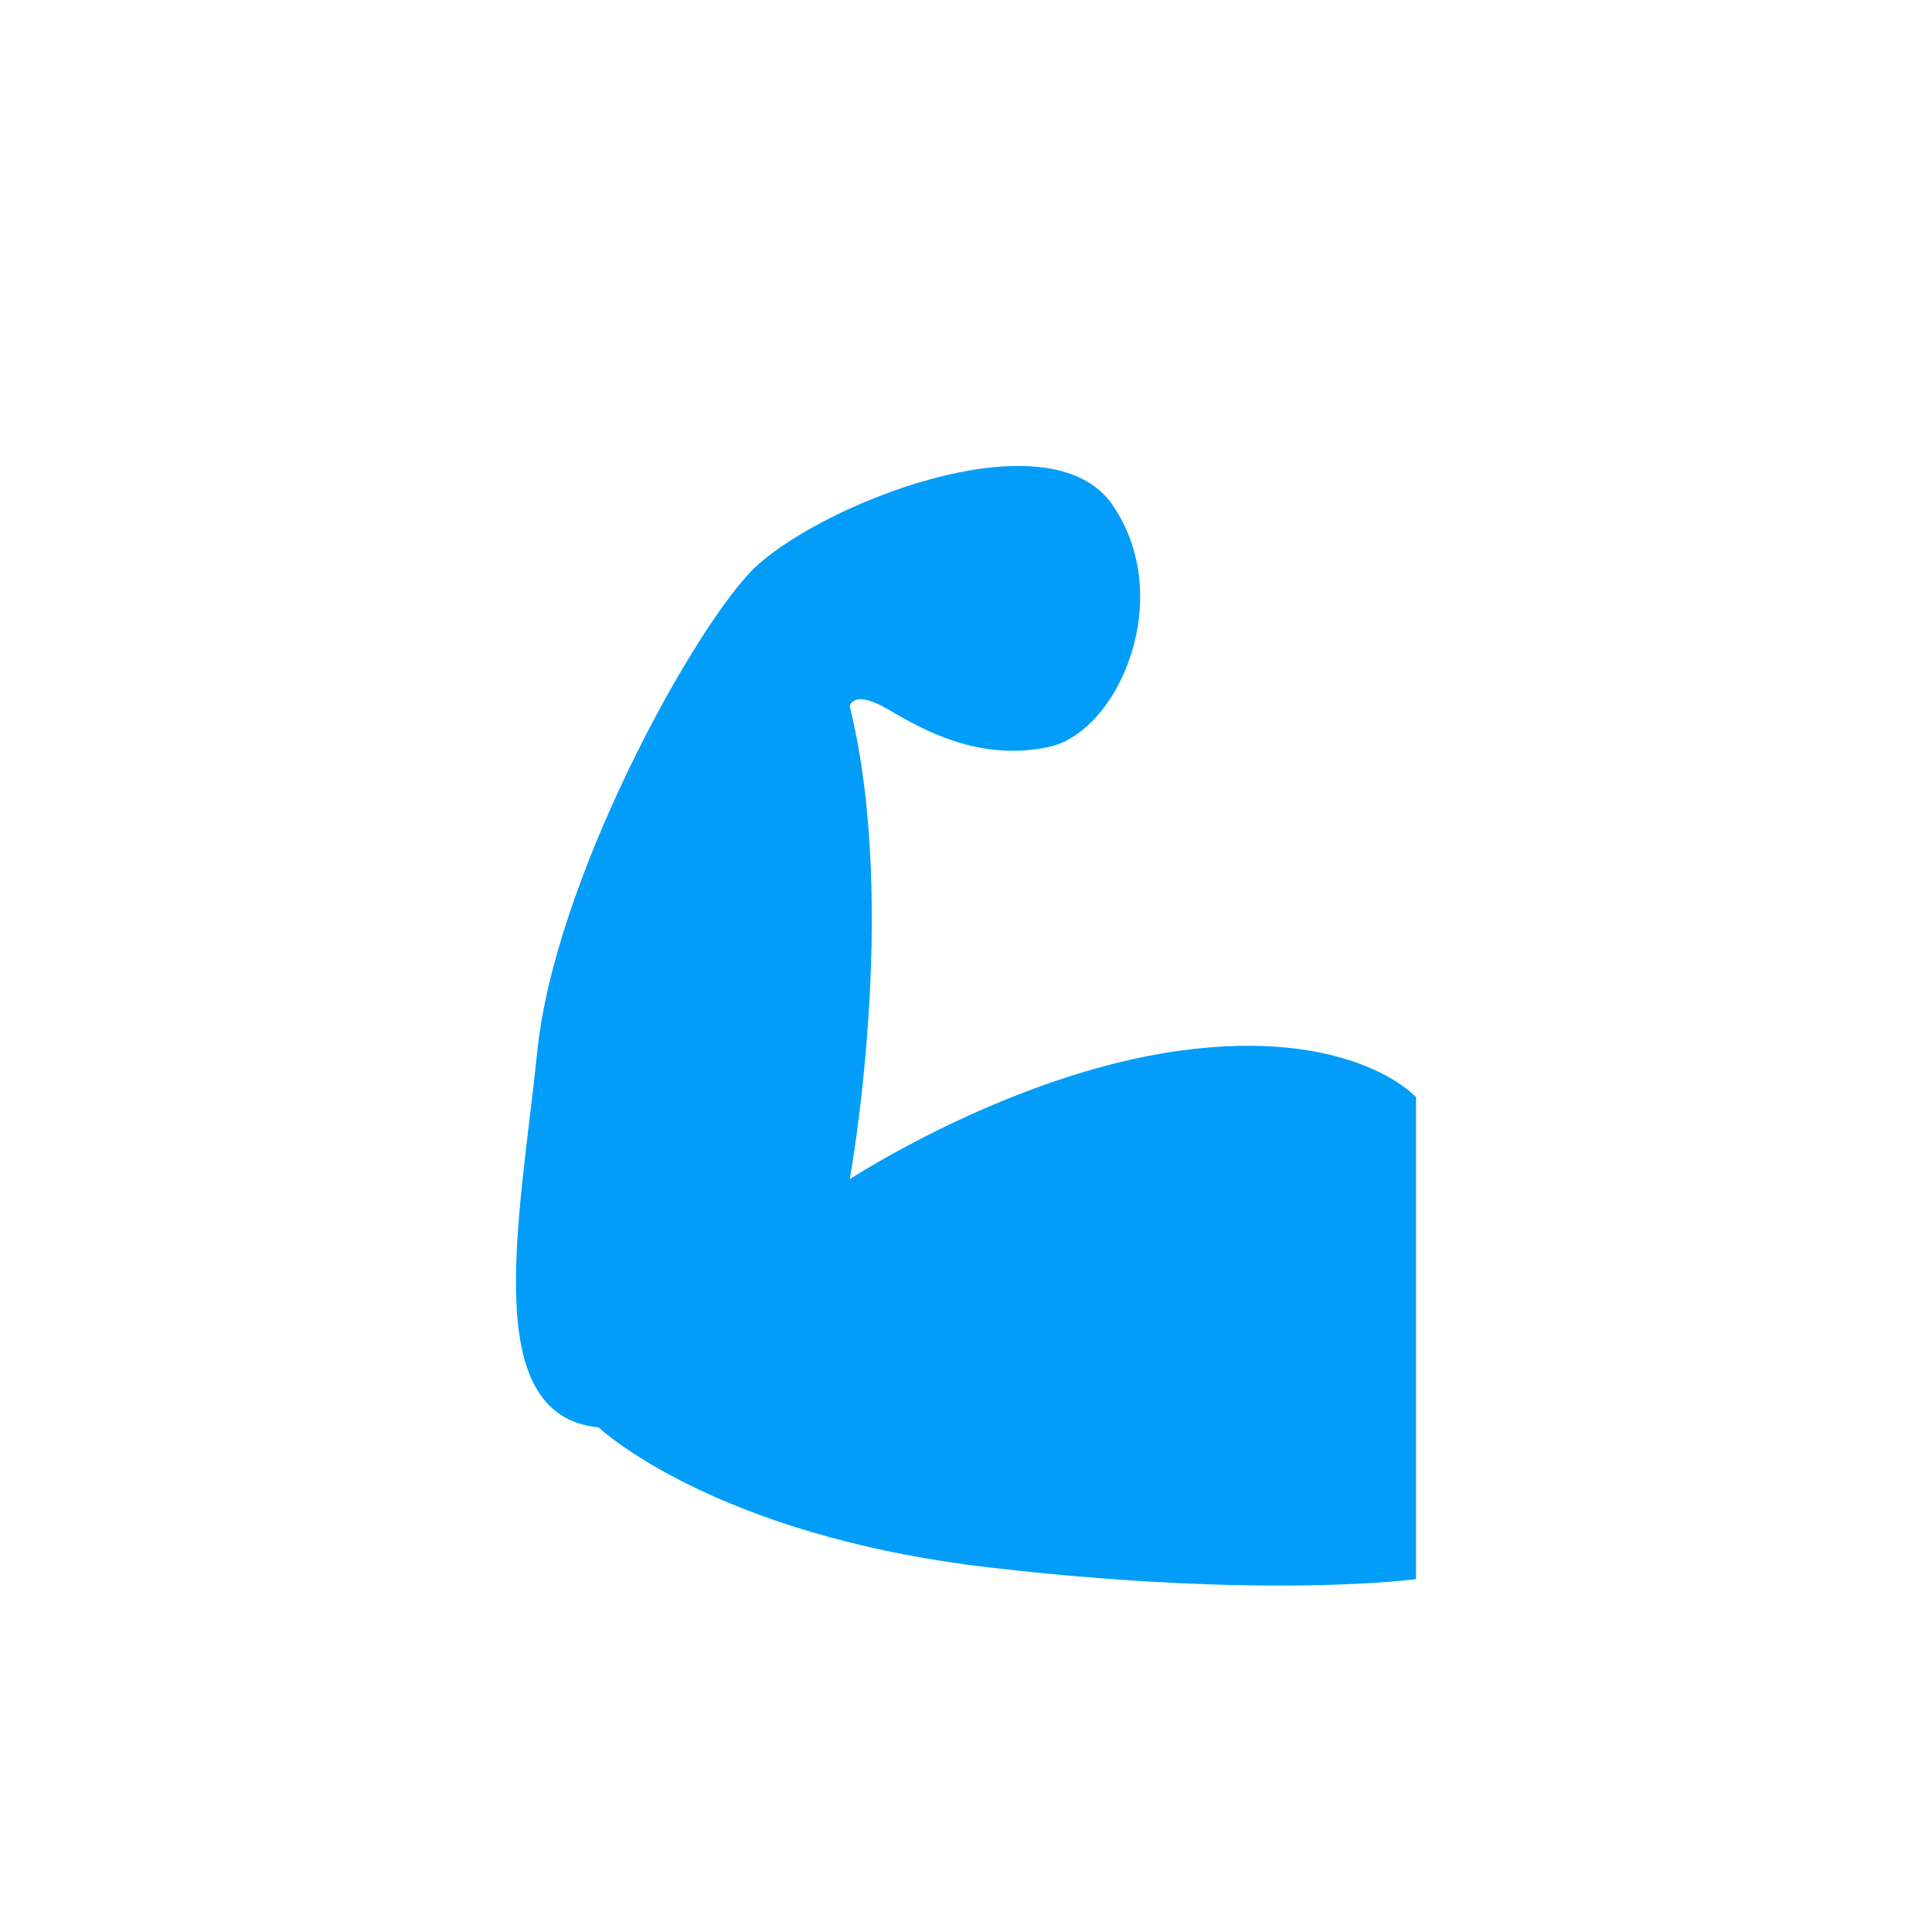 <svg xmlns="http://www.w3.org/2000/svg" xmlns:xlink="http://www.w3.org/1999/xlink" width="100" height="100" viewBox="0 0 100 100">
  <defs>
    <clipPath id="clip-path">
      <rect id="長方形_74" data-name="長方形 74" width="100" height="100" transform="translate(776 1749)" fill="#fff" stroke="#707070" stroke-width="1"/>
    </clipPath>
    <clipPath id="clip-path-2">
      <rect id="長方形_13" data-name="長方形 13" width="46.588" height="57.944" fill="#029df9"/>
    </clipPath>
  </defs>
  <g id="マスクグループ_17" data-name="マスクグループ 17" transform="translate(-776 -1749)" clip-path="url(#clip-path)">
    <g id="グループ_13" data-name="グループ 13" transform="translate(801 1771)">
      <g id="グループ_12" data-name="グループ 12" transform="translate(1.706 2.122)" clip-path="url(#clip-path-2)">
        <path id="パス_35" data-name="パス 35" d="M19.241,12.586c1.813,1.058,4.683,2.718,8.308,1.963s6.653-7.7,3.325-12.539-15.561.148-18.736,3.475S2.015,21.5,1.108,30.263s-3.07,18.886,3.173,19.5c0,0,5.893,5.59,20.249,7.251s22.059.6,22.059.6V32.665l-.15-.134s-3.323-3.475-12.088-2.268-17.074,6.65-17.074,6.65,2.568-14.051,0-24.477c0,0,.152-.91,1.965.15" transform="translate(0 -0.001)" fill="#029df9"/>
      </g>
    </g>
  </g>
</svg>

